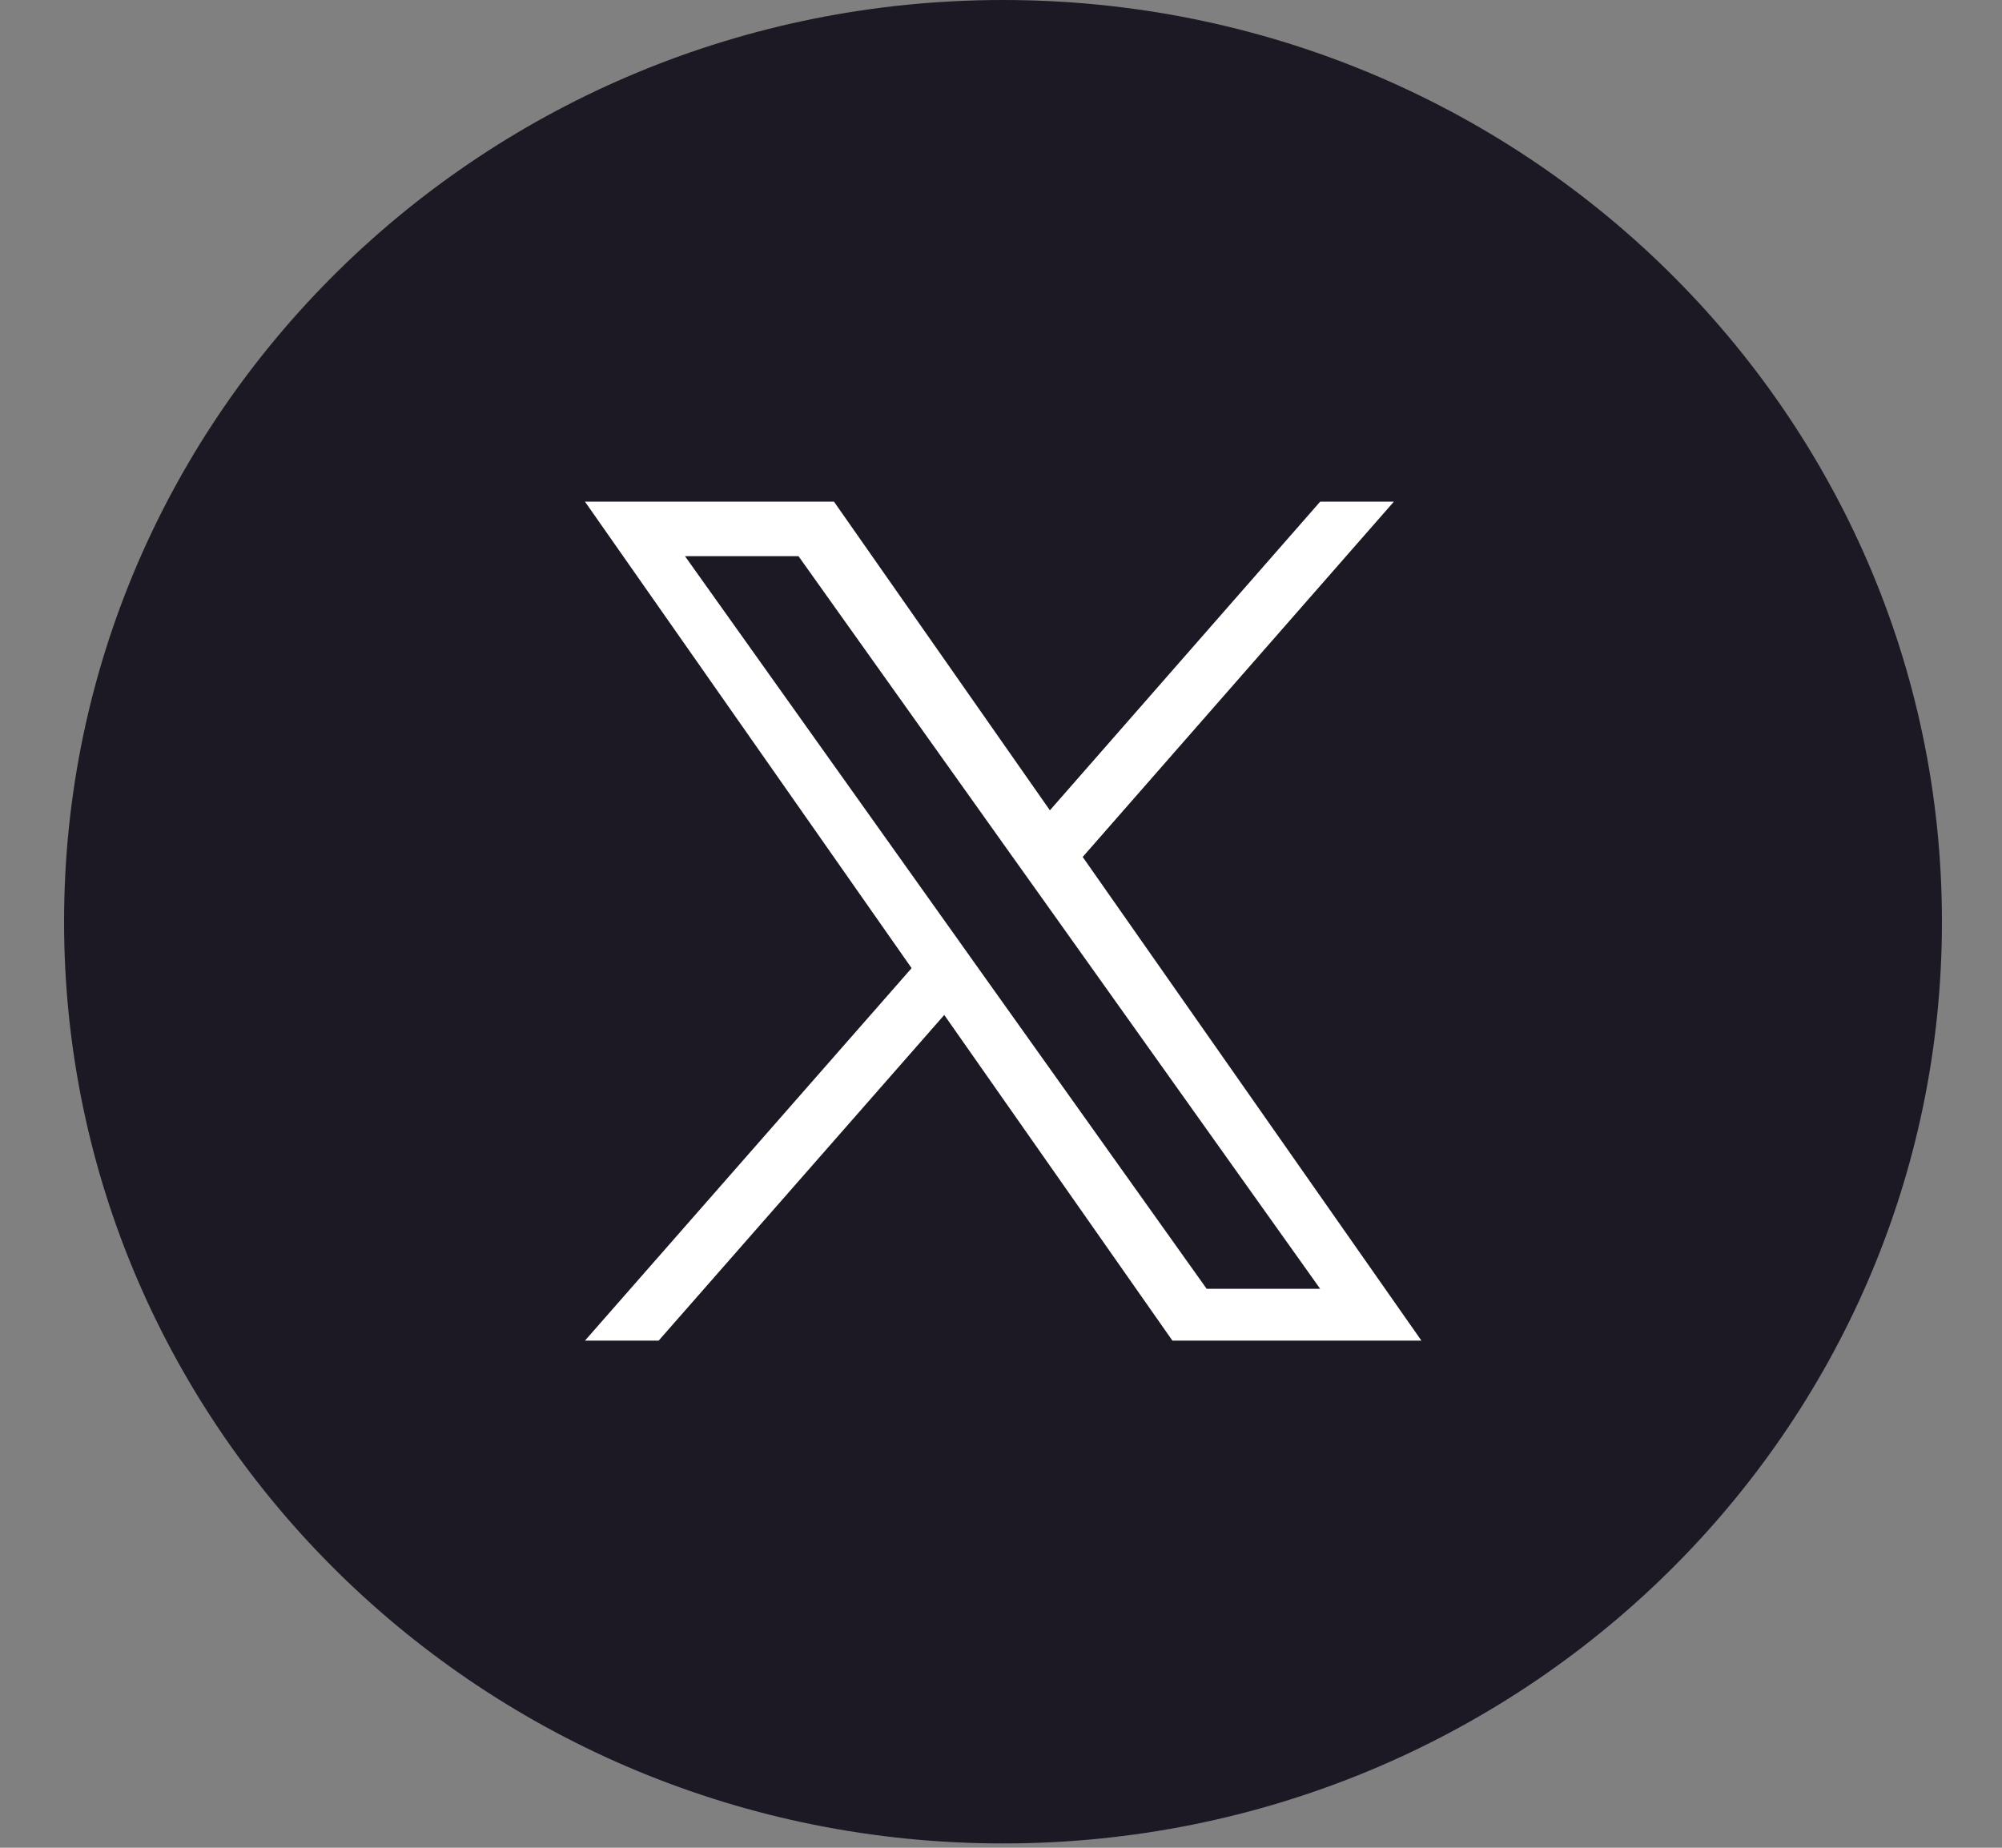 <svg width="26" height="24" viewBox="0 0 26 24" fill="none" xmlns="http://www.w3.org/2000/svg">
<rect x="0" y="0" width="26" height="24" fill="#808080" stroke="none"/>
<path d="M13.026 23.944C19.76 23.944 25.22 18.584 25.22 11.972C25.22 5.36 19.76 0 13.026 0C6.291 0 0.832 5.36 0.832 11.972C0.832 18.584 6.291 23.944 13.026 23.944Z" fill="#1C1924"/>
<path d="M14.059 11.133L18.102 6.516H17.145L13.635 10.525L10.831 6.516H7.597L11.839 12.575L7.597 17.413H8.554L12.263 13.183L15.226 17.413H18.46L14.059 11.128V11.133ZM12.744 12.63L12.315 12.027L8.896 7.224H10.37L13.128 11.098L13.558 11.701L17.145 16.74H15.671L12.744 12.63Z" fill="white"/>
</svg>
